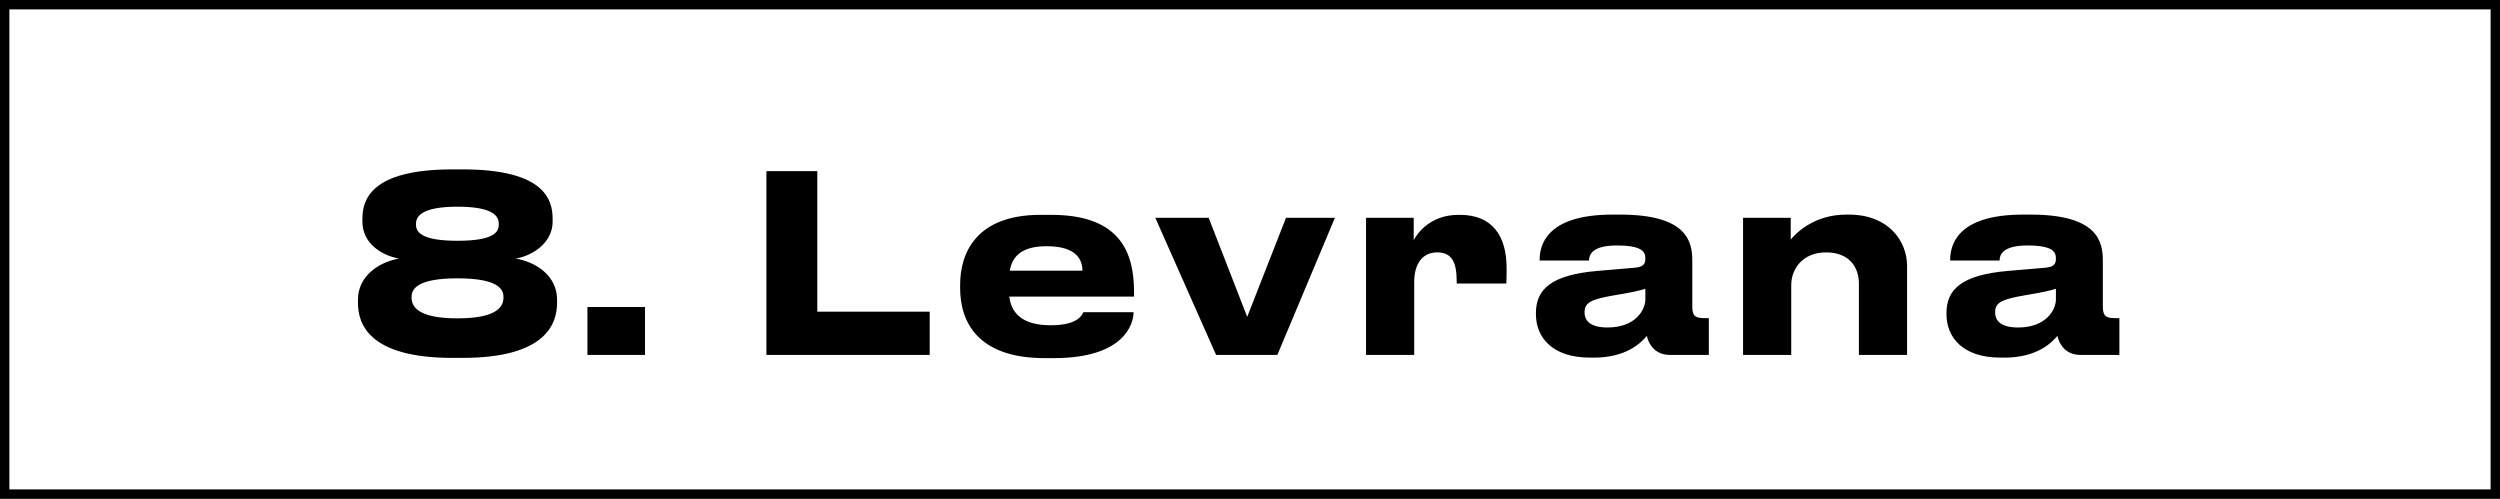 <?xml version="1.0" encoding="UTF-8"?>
<svg xmlns="http://www.w3.org/2000/svg" width="1599" height="319" viewBox="0 0 1599 319" fill="none">
  <rect x="0" y="0" width="1599" height="319" fill="#808080" stroke="none"/>
  <path d="M3.001 159.595L3 3L1596 3L1596 316L3 316L3.001 159.595Z" fill="white" stroke="black" stroke-width="6"></path>
  <path d="M289.307 108.342H295.943C348.557 108.342 353.455 127.934 353.455 139.942V141.838C353.455 154.636 341.605 163.326 329.913 165.38C344.133 167.908 356.299 177.23 356.299 191.608V193.662C356.299 206.46 349.821 228.896 295.943 228.896H289.307C235.113 228.896 228.951 206.46 228.951 193.662V191.608C228.951 177.23 241.275 167.908 255.179 165.38C243.803 163.326 231.795 155.426 231.795 141.838V139.942C231.795 127.934 237.009 108.342 289.307 108.342ZM292.625 132.2C269.241 132.2 266.081 138.678 266.081 143.102V143.734C266.081 148.316 269.399 154.004 292.625 154.004C316.009 154.004 319.011 148.316 319.011 143.734V143.102C319.011 138.678 316.167 132.2 292.625 132.2ZM292.625 178.02C266.713 178.02 263.237 184.972 263.237 189.87V190.344C263.237 195.716 266.713 203.616 292.625 203.616C318.537 203.616 322.013 195.716 322.013 190.344V189.87C322.013 184.972 318.537 178.02 292.625 178.02ZM412.535 196.348V227H375.721V196.348H412.535ZM490.202 109.448H522.75V199.35H594.64V227H490.202V109.448ZM669.404 157.48C653.446 157.48 647.442 163.958 645.862 173.122H692.314C692.314 166.644 689.154 157.48 669.404 157.48ZM692.946 199.666H725.02C725.02 206.934 719.332 229.054 673.986 229.054H668.14C624.848 229.054 614.104 205.354 614.104 184.34V182.128C614.104 162.378 623.9 137.414 665.454 137.414H672.406C717.278 137.414 725.336 162.378 725.336 186.868V189.712H645.546C646.81 199.824 653.288 208.04 672.09 208.04C689.944 208.04 692.156 201.088 692.946 199.666ZM777.808 227L738.94 139.31H773.068L797.716 202.668L822.522 139.31H853.806L816.992 227H777.808ZM904.526 227H873.716V139.31H904.21V153.688C906.264 149.422 914.796 137.414 932.808 137.414H933.756C954.454 137.414 963.618 150.844 963.618 171.384C963.618 175.176 963.618 177.546 963.46 181.338H931.702V180.074C931.702 168.066 928.858 161.43 919.22 161.43C909.582 161.43 904.526 169.014 904.526 180.39V227ZM1028.19 209.462C1046.2 209.462 1052.37 198.086 1052.37 191.45V184.656C1049.68 185.762 1041.94 187.342 1033.09 188.764C1018.24 191.292 1013.5 193.346 1013.5 199.508V199.824C1013.5 205.354 1017.45 209.462 1028.19 209.462ZM1053.31 214.834C1049.52 219.416 1040.04 228.738 1019.5 228.738H1016.97C992.484 228.738 982.372 215.466 982.372 200.93V200.298C982.372 185.13 992.01 175.808 1021.71 173.28L1045.73 171.226C1050.63 170.752 1052.37 169.172 1052.37 165.538C1052.37 161.43 1051.1 157.006 1034.04 157.006C1017.92 157.006 1016.34 163.326 1016.34 166.644H984.742V166.328C984.742 157.638 988.218 137.256 1031.35 137.256H1036.25C1079.7 137.256 1082.39 155.11 1082.39 166.802V195.716C1082.39 201.246 1083.49 203.458 1089.65 203.458H1092.97V227H1068.01C1058.84 227 1054.58 220.522 1053.31 214.834ZM1114.86 227V139.31H1145.35V153.214C1149.3 148.474 1160.84 137.256 1180.9 137.256H1182.48C1208.24 137.256 1219.77 154.478 1219.77 170.12V227H1188.96V181.338C1188.96 171.226 1183.11 161.43 1167.95 161.43C1153.25 161.43 1145.67 171.7 1145.67 182.444V227H1114.86ZM1290.78 209.462C1308.79 209.462 1314.96 198.086 1314.96 191.45V184.656C1312.27 185.762 1304.53 187.342 1295.68 188.764C1280.83 191.292 1276.09 193.346 1276.09 199.508V199.824C1276.09 205.354 1280.04 209.462 1290.78 209.462ZM1315.9 214.834C1312.11 219.416 1302.63 228.738 1282.09 228.738H1279.56C1255.07 228.738 1244.96 215.466 1244.96 200.93V200.298C1244.96 185.13 1254.6 175.808 1284.3 173.28L1308.32 171.226C1313.22 170.752 1314.96 169.172 1314.96 165.538C1314.96 161.43 1313.69 157.006 1296.63 157.006C1280.51 157.006 1278.93 163.326 1278.93 166.644H1247.33V166.328C1247.33 157.638 1250.81 137.256 1293.94 137.256H1298.84C1342.29 137.256 1344.98 155.11 1344.98 166.802V195.716C1344.98 201.246 1346.08 203.458 1352.24 203.458H1355.56V227H1330.6C1321.43 227 1317.17 220.522 1315.9 214.834Z" fill="black"></path>
</svg>
